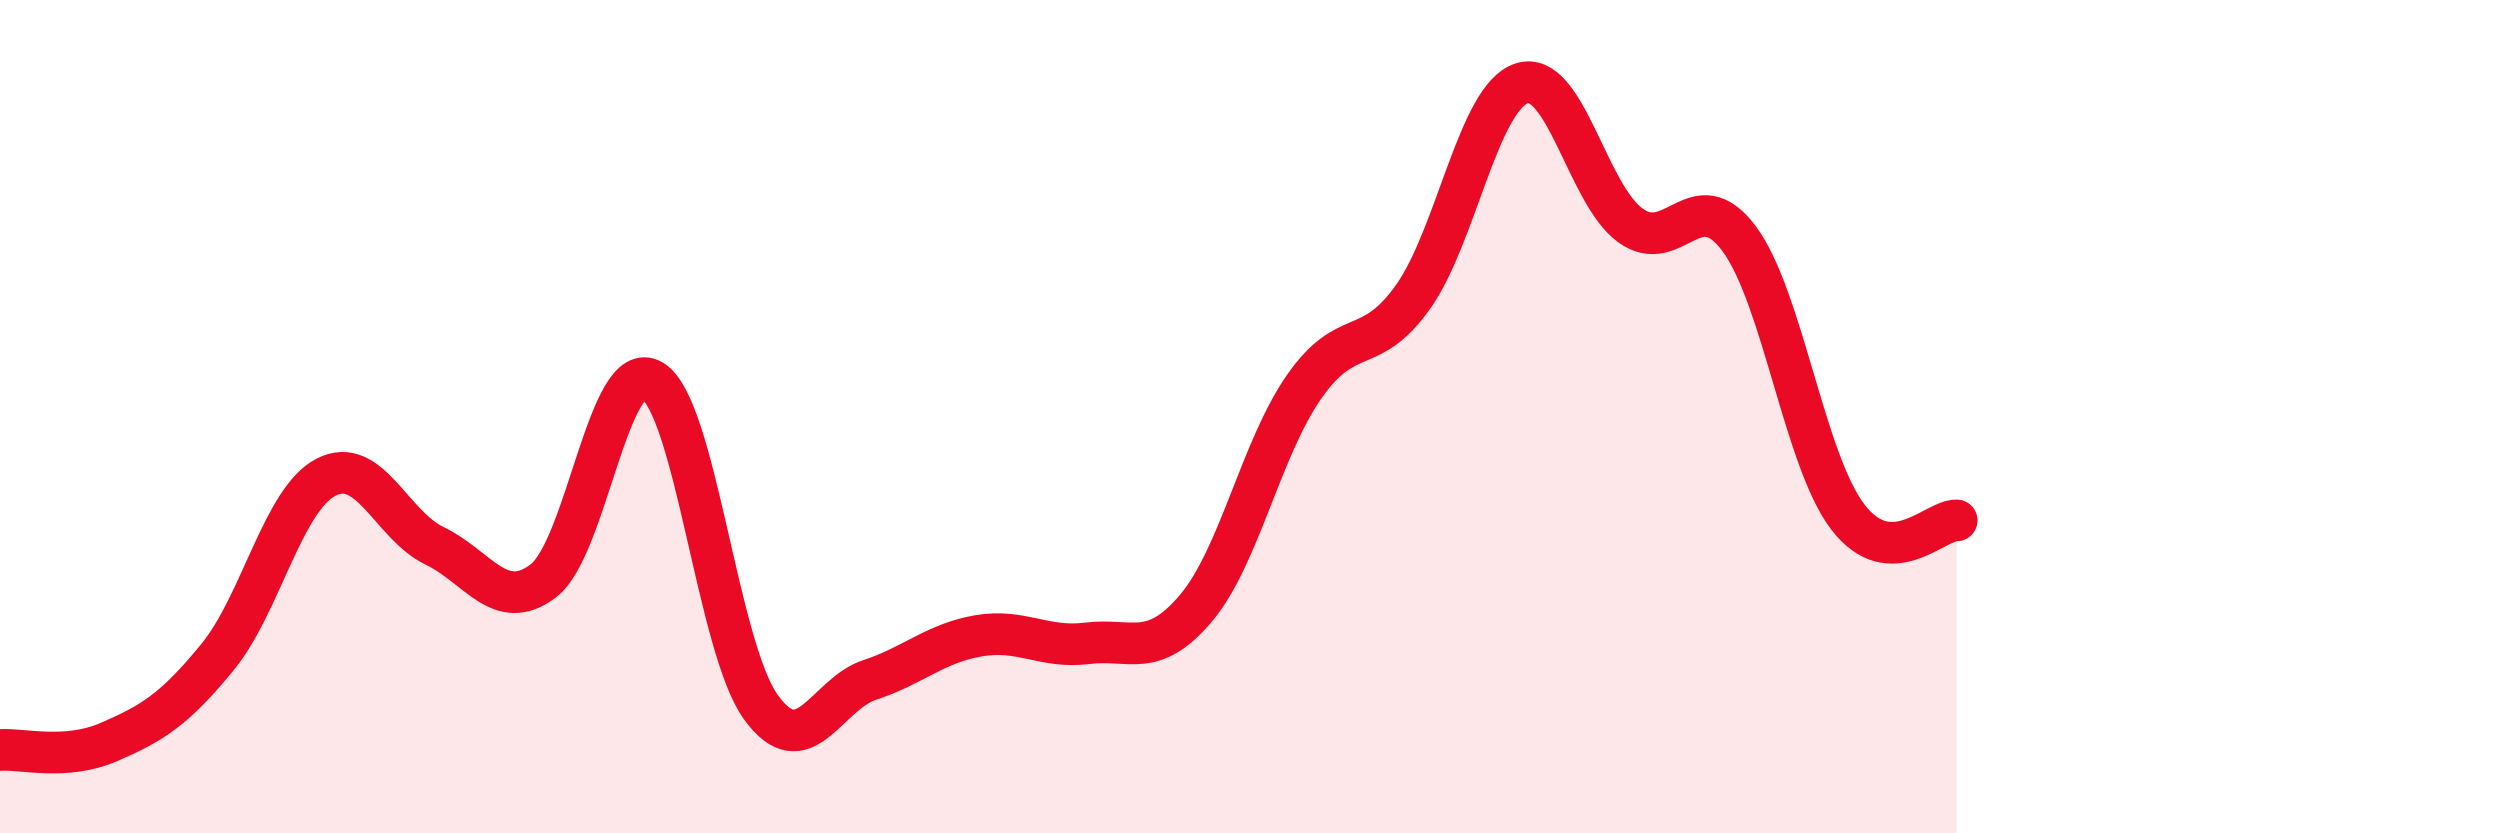 
    <svg width="60" height="20" viewBox="0 0 60 20" xmlns="http://www.w3.org/2000/svg">
      <path
        d="M 0,18 C 0.52,17.96 1.57,18.26 2.61,17.81 C 3.65,17.36 4.18,17.04 5.22,15.77 C 6.26,14.5 6.79,11.98 7.83,11.45 C 8.87,10.92 9.39,12.6 10.43,13.1 C 11.47,13.6 12,14.73 13.04,13.94 C 14.08,13.15 14.61,8.52 15.65,9.13 C 16.69,9.74 17.22,15.53 18.26,16.97 C 19.3,18.41 19.83,16.66 20.87,16.32 C 21.91,15.98 22.44,15.44 23.48,15.26 C 24.52,15.08 25.05,15.57 26.09,15.44 C 27.13,15.31 27.66,15.83 28.7,14.6 C 29.74,13.37 30.26,10.77 31.3,9.28 C 32.34,7.79 32.87,8.59 33.91,7.13 C 34.95,5.67 35.48,2.34 36.52,2 C 37.56,1.66 38.09,4.66 39.13,5.41 C 40.17,6.16 40.7,4.33 41.74,5.73 C 42.78,7.13 43.31,11.06 44.35,12.41 C 45.39,13.76 46.44,12.47 46.96,12.49L46.96 20L0 20Z"
        fill="#EB0A25"
        opacity="0.1"
        stroke-linecap="round"
        stroke-linejoin="round"
      />
      <path
        d="M 0,18 C 0.52,17.96 1.57,18.26 2.61,17.81 C 3.65,17.36 4.18,17.04 5.22,15.77 C 6.26,14.5 6.79,11.98 7.83,11.45 C 8.87,10.92 9.39,12.6 10.43,13.1 C 11.47,13.6 12,14.73 13.04,13.94 C 14.08,13.15 14.61,8.52 15.65,9.13 C 16.69,9.74 17.22,15.53 18.26,16.97 C 19.3,18.41 19.83,16.66 20.87,16.32 C 21.91,15.98 22.44,15.44 23.48,15.26 C 24.52,15.08 25.05,15.57 26.09,15.44 C 27.13,15.31 27.66,15.83 28.7,14.6 C 29.74,13.37 30.26,10.77 31.3,9.28 C 32.34,7.79 32.87,8.59 33.91,7.13 C 34.95,5.67 35.48,2.34 36.52,2 C 37.56,1.66 38.09,4.66 39.13,5.41 C 40.17,6.16 40.7,4.33 41.74,5.73 C 42.78,7.13 43.31,11.06 44.35,12.41 C 45.39,13.76 46.44,12.47 46.96,12.49"
        stroke="#EB0A25"
        stroke-width="1"
        fill="none"
        stroke-linecap="round"
        stroke-linejoin="round"
      />
    </svg>
  